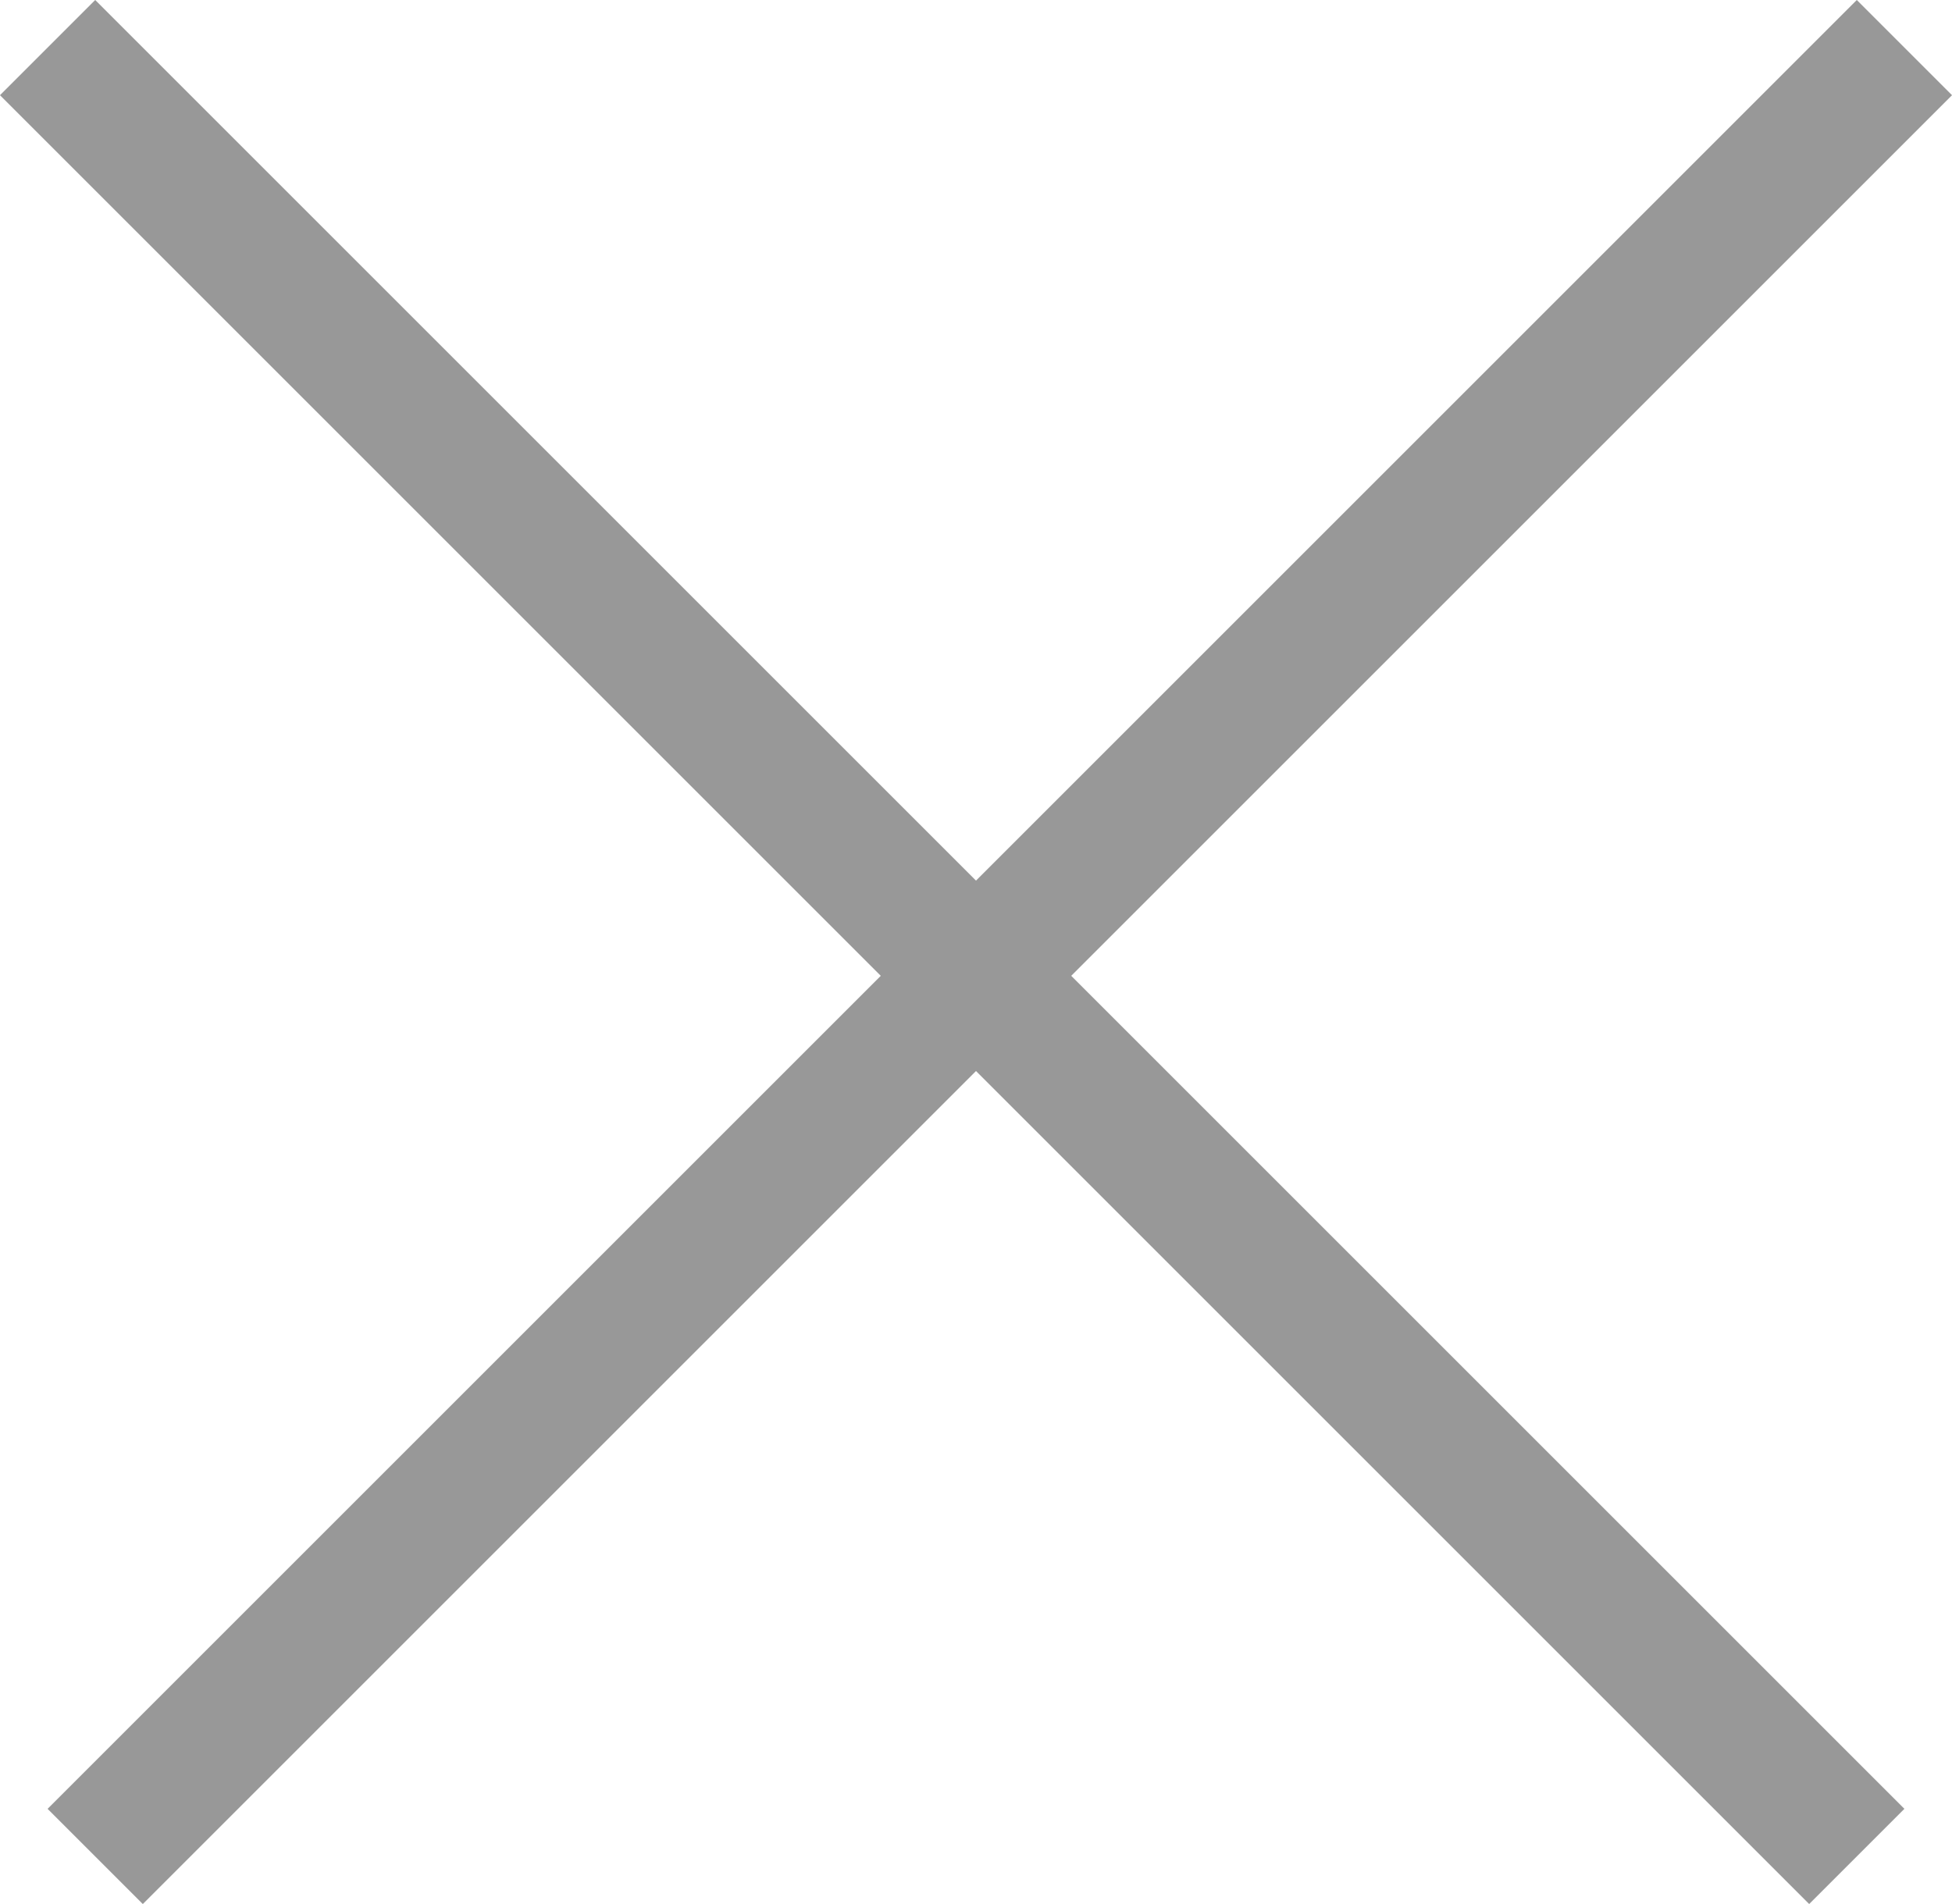 <svg xmlns="http://www.w3.org/2000/svg" width="28.991" height="28.284" viewBox="0 0 28.991 28.284">
  <g id="グループ_23" data-name="グループ 23" transform="translate(-1191.716 -138)">
    <rect id="長方形_98" data-name="長方形 98" width="2" height="38" transform="translate(1219.293 138) rotate(45)" fill="#989898"/>
    <rect id="長方形_99" data-name="長方形 99" width="2" height="38" transform="translate(1220 164.87) rotate(135)" fill="#989898"/>
  </g>
</svg>
